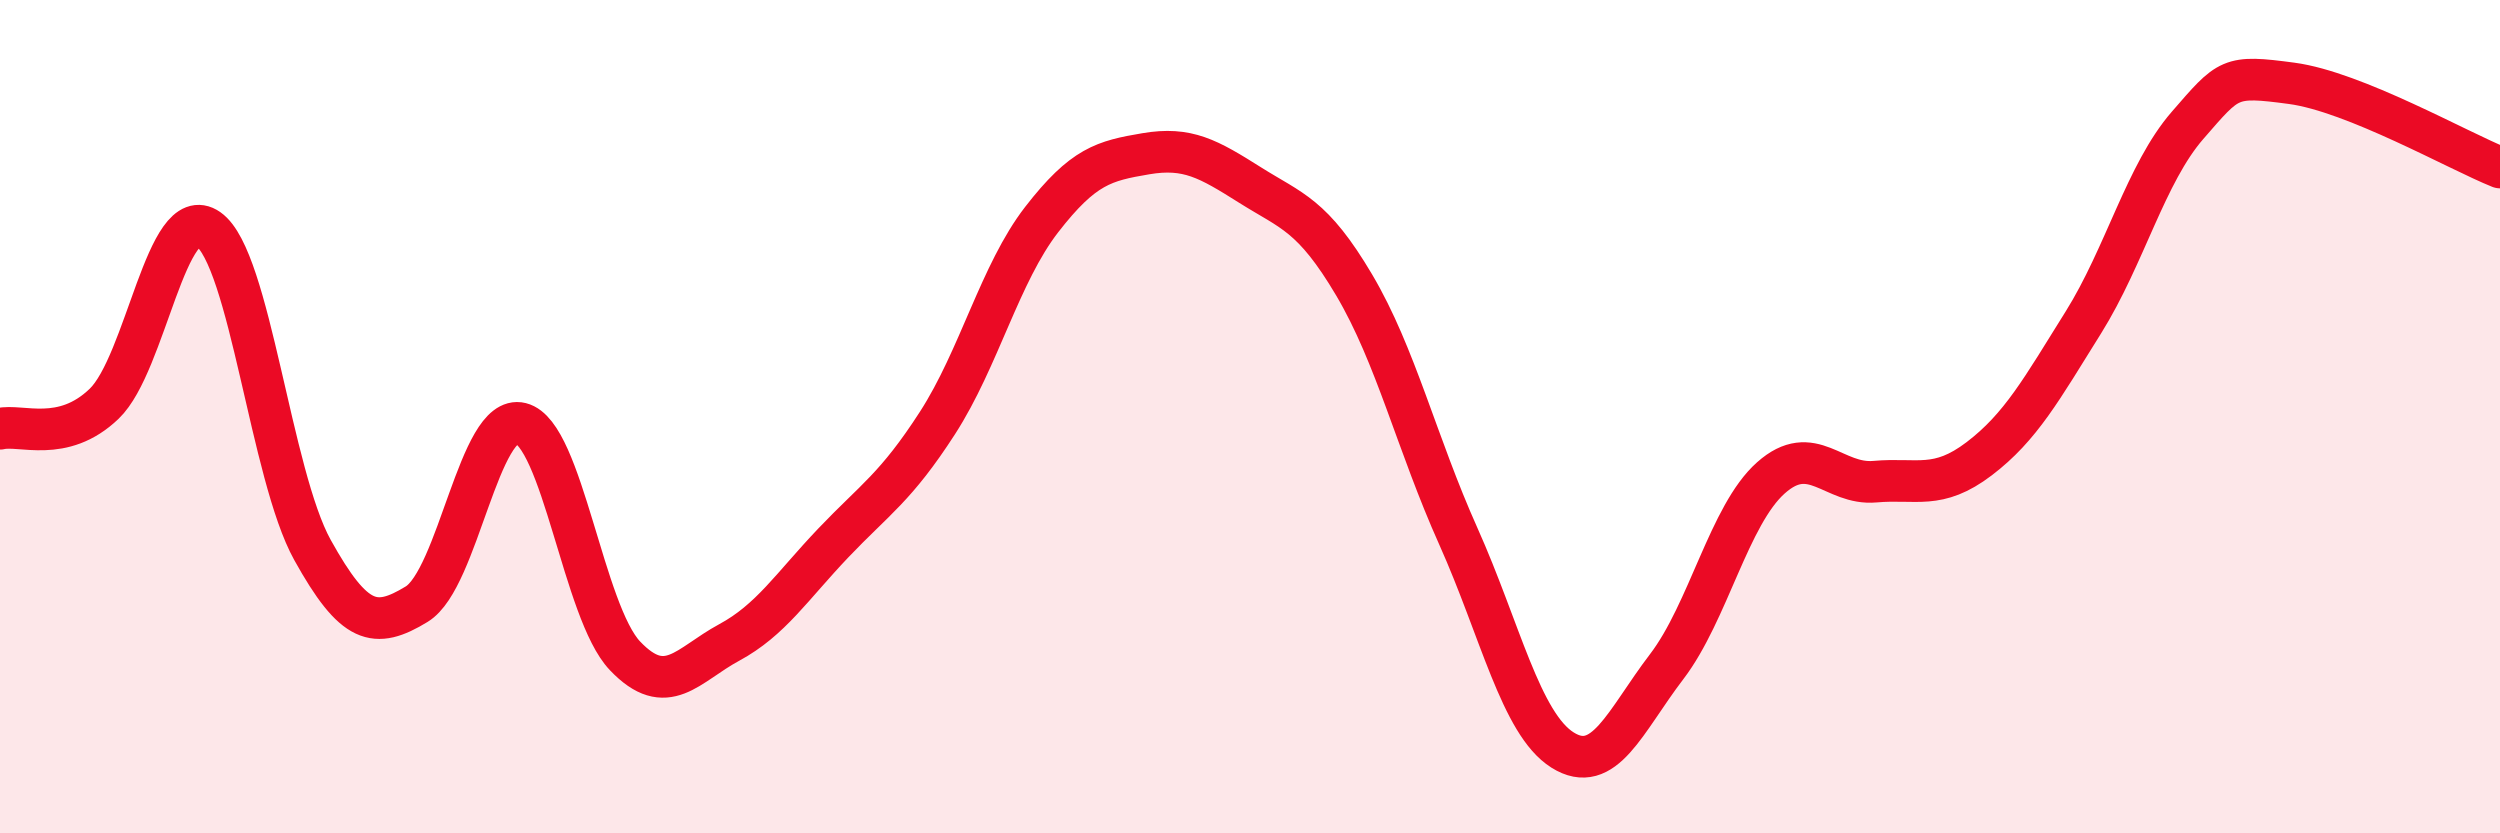 
    <svg width="60" height="20" viewBox="0 0 60 20" xmlns="http://www.w3.org/2000/svg">
      <path
        d="M 0,10.29 C 0.5,10.17 1.5,10.65 2.5,9.69 C 3.5,8.73 4,4.8 5,5.5 C 6,6.2 6.5,11.4 7.5,13.2 C 8.5,15 9,15.11 10,14.5 C 11,13.89 11.5,9.91 12.5,10.16 C 13.5,10.41 14,14.69 15,15.74 C 16,16.79 16.5,15.96 17.5,15.42 C 18.5,14.88 19,14.08 20,13.03 C 21,11.98 21.5,11.7 22.5,10.15 C 23.5,8.6 24,6.56 25,5.27 C 26,3.98 26.5,3.86 27.5,3.69 C 28.5,3.52 29,3.81 30,4.44 C 31,5.07 31.5,5.15 32.5,6.84 C 33.5,8.53 34,10.64 35,12.87 C 36,15.1 36.5,17.37 37.5,18 C 38.5,18.63 39,17.31 40,16 C 41,14.69 41.5,12.36 42.5,11.47 C 43.5,10.58 44,11.65 45,11.56 C 46,11.47 46.5,11.77 47.5,11.01 C 48.5,10.25 49,9.34 50,7.74 C 51,6.14 51.5,4.16 52.5,3.01 C 53.5,1.86 53.5,1.8 55,2 C 56.5,2.2 59,3.62 60,4.02L60 20L0 20Z"
        fill="#EB0A25"
        opacity="0.1"
        stroke-linecap="round"
        stroke-linejoin="round"
      />
      <path
        d="M 0,10.29 C 0.5,10.17 1.5,10.65 2.5,9.69 C 3.5,8.73 4,4.8 5,5.5 C 6,6.2 6.5,11.4 7.5,13.2 C 8.5,15 9,15.11 10,14.5 C 11,13.89 11.5,9.91 12.5,10.16 C 13.5,10.41 14,14.69 15,15.74 C 16,16.79 16.5,15.96 17.5,15.42 C 18.5,14.88 19,14.08 20,13.03 C 21,11.98 21.5,11.7 22.5,10.15 C 23.5,8.6 24,6.56 25,5.27 C 26,3.98 26.5,3.86 27.5,3.69 C 28.5,3.52 29,3.81 30,4.44 C 31,5.07 31.5,5.15 32.5,6.84 C 33.5,8.53 34,10.64 35,12.87 C 36,15.1 36.5,17.37 37.5,18 C 38.5,18.63 39,17.31 40,16 C 41,14.69 41.5,12.36 42.5,11.47 C 43.5,10.58 44,11.65 45,11.56 C 46,11.47 46.5,11.77 47.5,11.01 C 48.5,10.25 49,9.34 50,7.74 C 51,6.14 51.5,4.16 52.5,3.01 C 53.5,1.86 53.5,1.8 55,2 C 56.5,2.2 59,3.62 60,4.02"
        stroke="#EB0A25"
        stroke-width="1"
        fill="none"
        stroke-linecap="round"
        stroke-linejoin="round"
      />
    </svg>
  